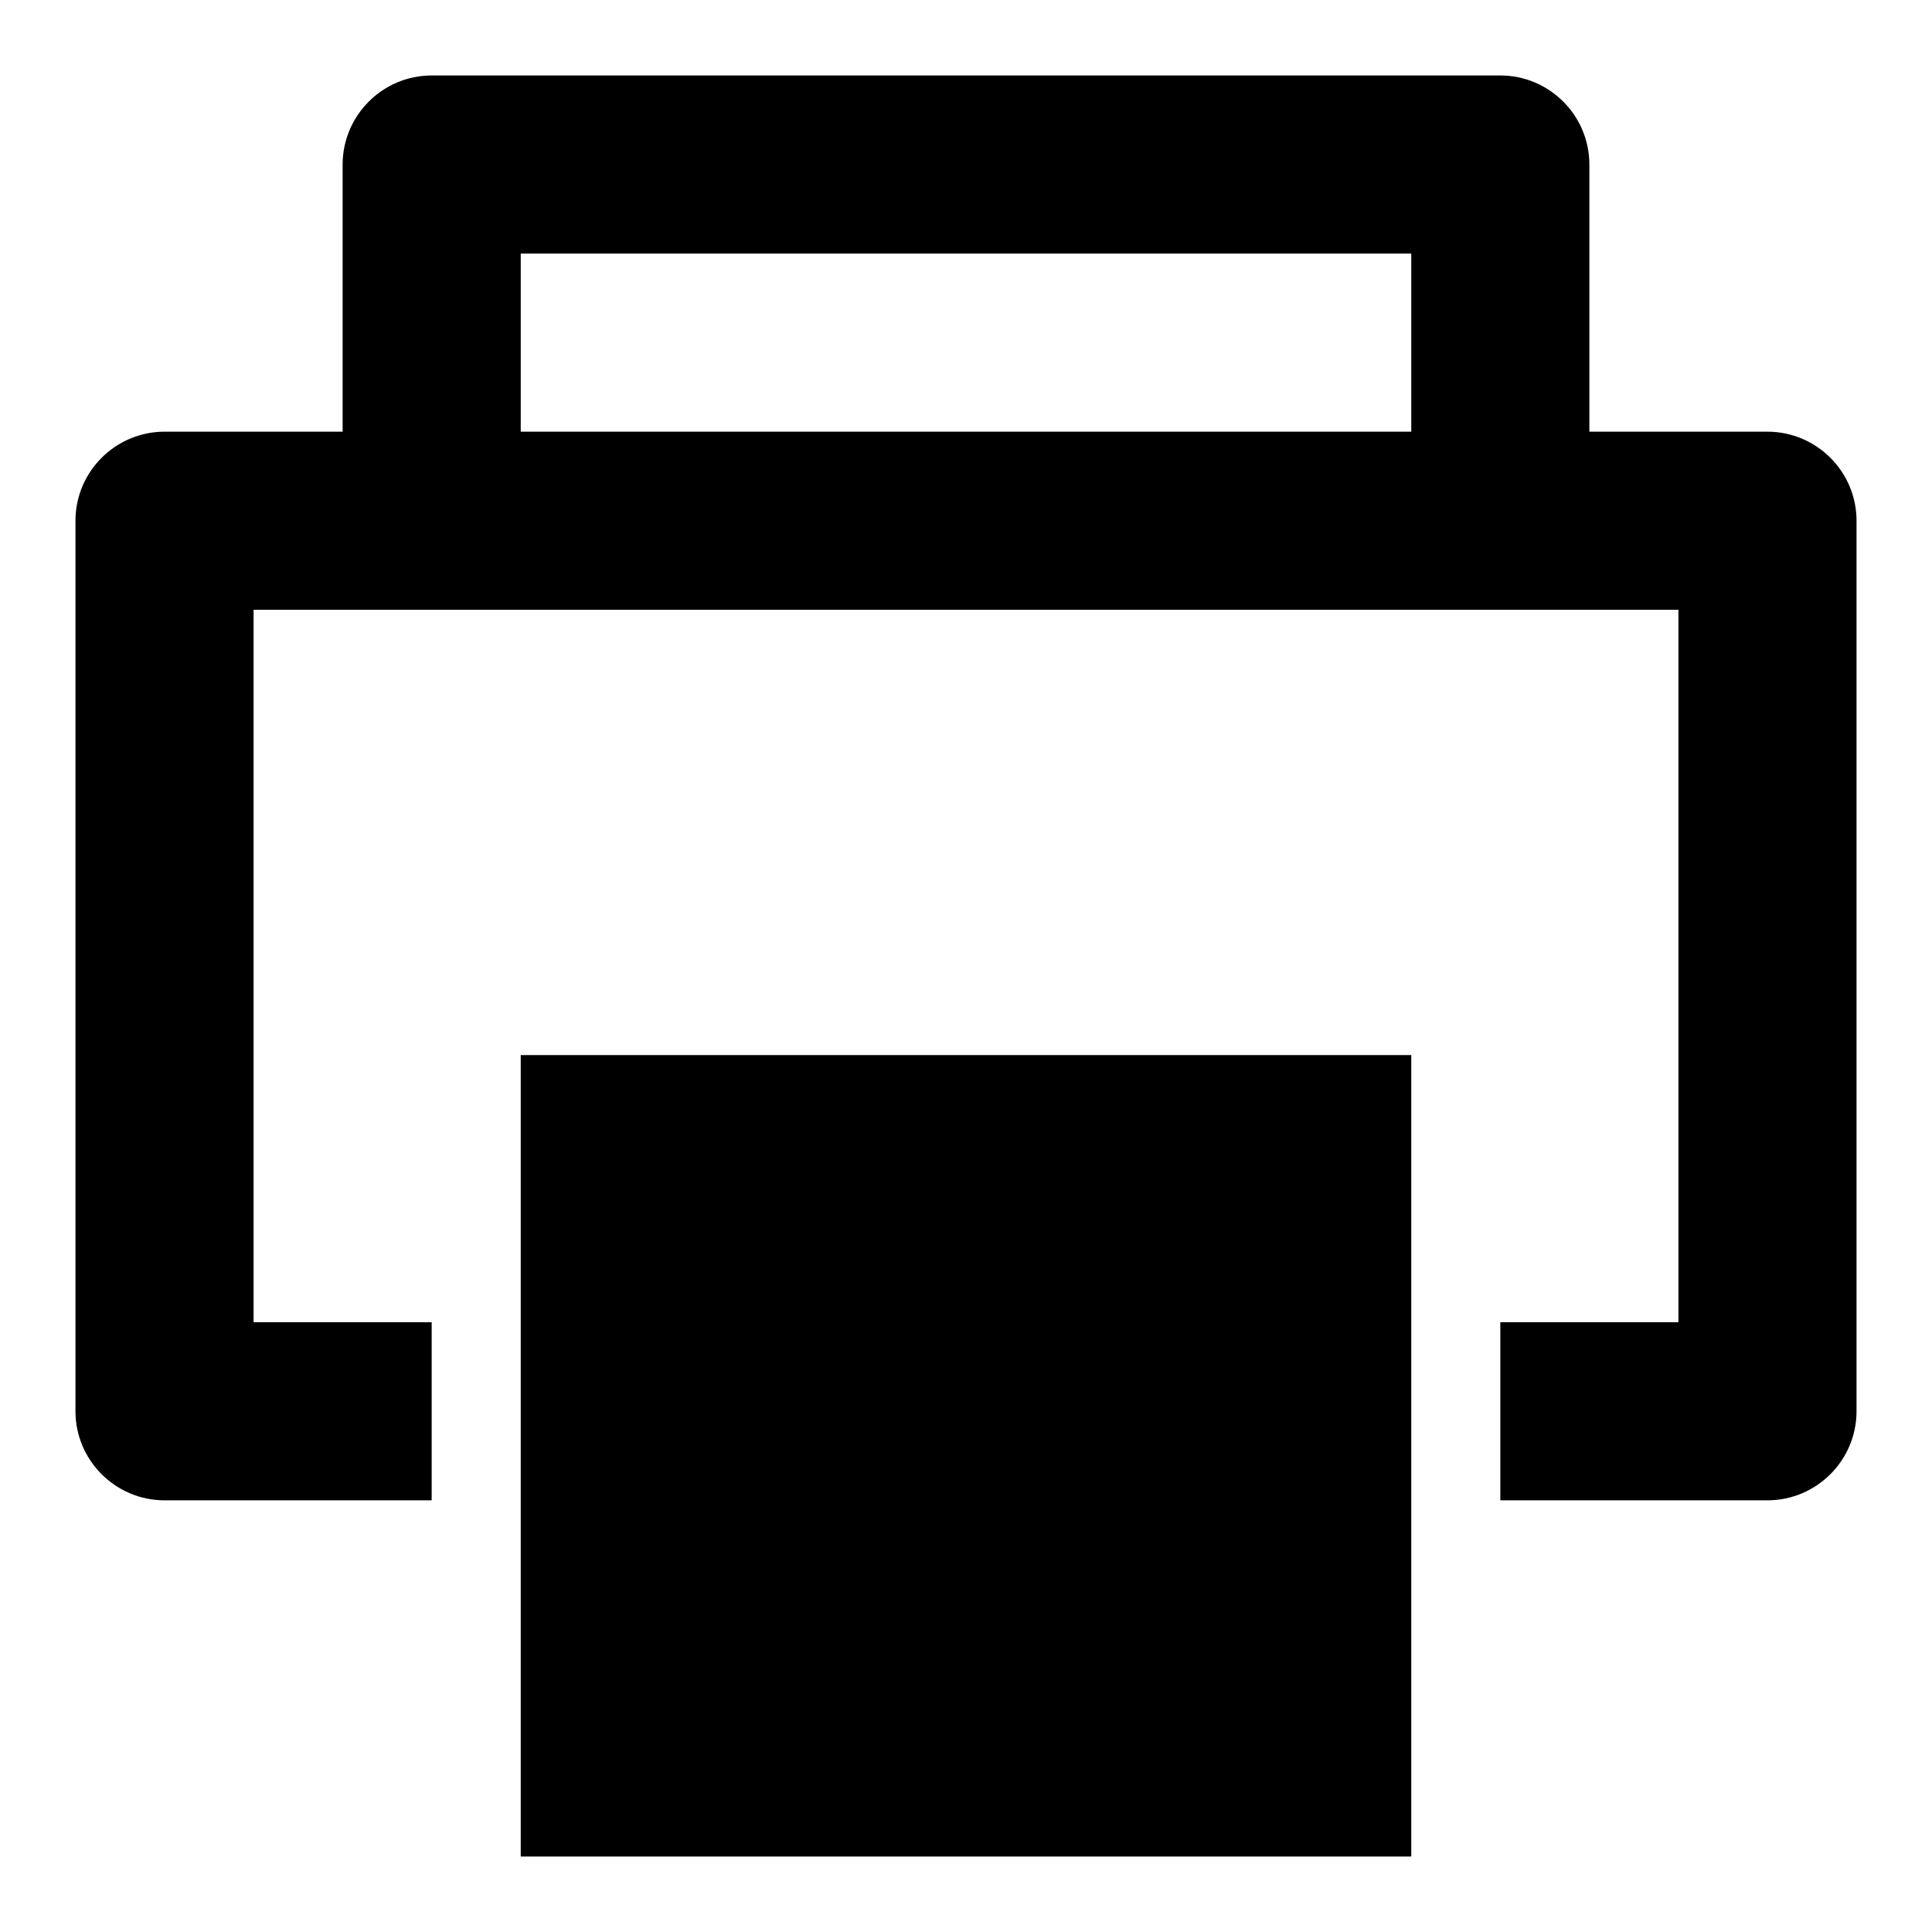 <?xml version="1.0" encoding="utf-8"?>
<!-- Svg Vector Icons : http://www.onlinewebfonts.com/icon -->
<!DOCTYPE svg PUBLIC "-//W3C//DTD SVG 1.1//EN" "http://www.w3.org/Graphics/SVG/1.1/DTD/svg11.dtd">
<svg version="1.1" xmlns="http://www.w3.org/2000/svg" xmlns:xlink="http://www.w3.org/1999/xlink" x="0px" y="0px" viewBox="0 0 256 256" enable-background="new 0 0 256 256" xml:space="preserve">
<g> <path fill="#000000" d="M69,139.8h118V246H69V139.8z M234.2,57.2h-23.6V21.8c0-6.5-5.3-11.8-11.8-11.8l0,0H57.2 c-6.5,0-11.8,5.3-11.8,11.8v35.4H21.8C15.3,57.2,10,62.5,10,69v118c0,6.5,5.3,11.8,11.8,11.8l0,0h35.4v-23.6H33.6V80.8h188.8v94.4 h-23.6v23.6h35.4c6.5,0,11.8-5.3,11.8-11.8V69C246,62.5,240.7,57.2,234.2,57.2L234.2,57.2z M69,33.6h118v23.6H69V33.6z"/></g>
</svg>